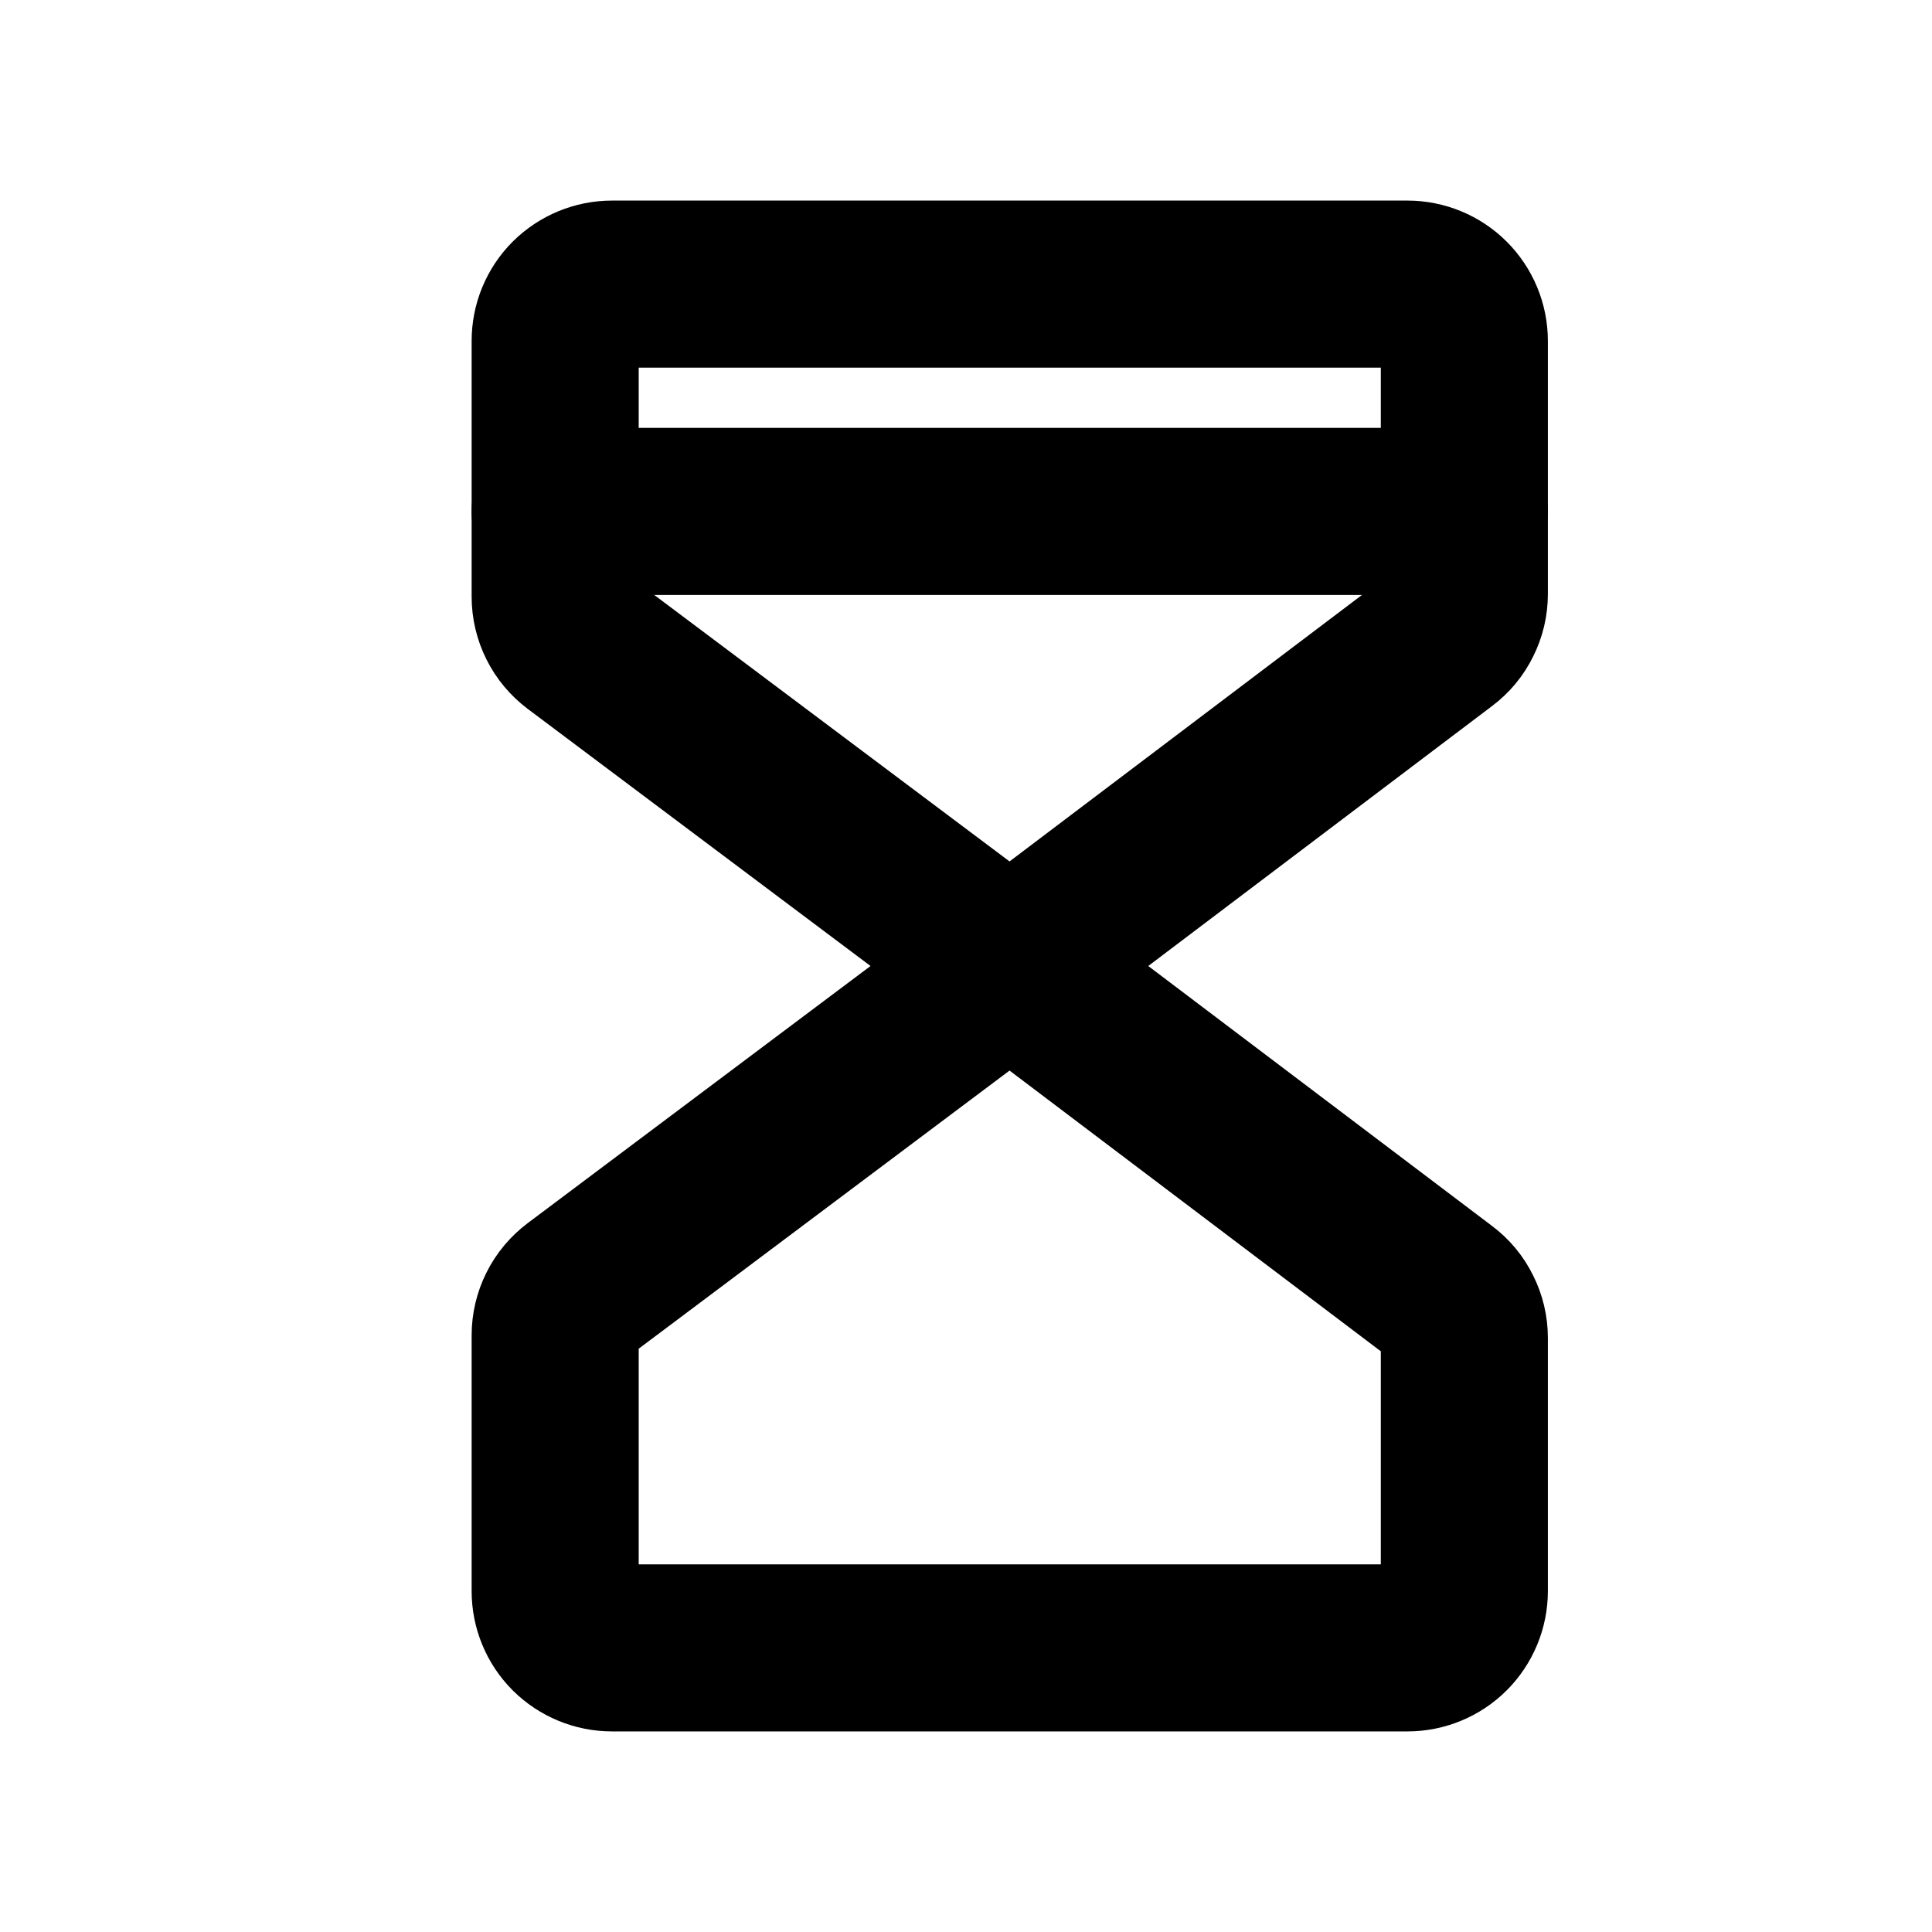 <svg width="17" height="17" viewBox="0 0 17 17" fill="none" xmlns="http://www.w3.org/2000/svg">
<path d="M8.885 8.5L5.085 5.65C5.023 5.603 4.972 5.543 4.938 5.474C4.903 5.404 4.885 5.328 4.885 5.25V3C4.885 2.867 4.937 2.74 5.031 2.646C5.125 2.553 5.252 2.5 5.385 2.5H12.385C12.517 2.5 12.645 2.553 12.738 2.646C12.832 2.74 12.885 2.867 12.885 3V5.228C12.885 5.305 12.867 5.381 12.832 5.45C12.798 5.52 12.748 5.58 12.686 5.626L8.885 8.5Z" stroke="black" stroke-width="1.47" stroke-linecap="round" stroke-linejoin="round"/>
<path d="M8.885 8.5L5.085 11.35C5.023 11.397 4.972 11.457 4.938 11.526C4.903 11.596 4.885 11.672 4.885 11.75V14C4.885 14.133 4.937 14.26 5.031 14.354C5.125 14.447 5.252 14.5 5.385 14.5H12.385C12.517 14.5 12.645 14.447 12.738 14.354C12.832 14.26 12.885 14.133 12.885 14V11.772C12.885 11.695 12.867 11.619 12.832 11.55C12.798 11.48 12.748 11.42 12.686 11.374L8.885 8.5Z" stroke="black" stroke-width="1.47" stroke-linecap="round" stroke-linejoin="round"/>
<path d="M4.885 4.5H12.885" stroke="black" stroke-width="1.47" stroke-linecap="round" stroke-linejoin="round"/>
</svg>
